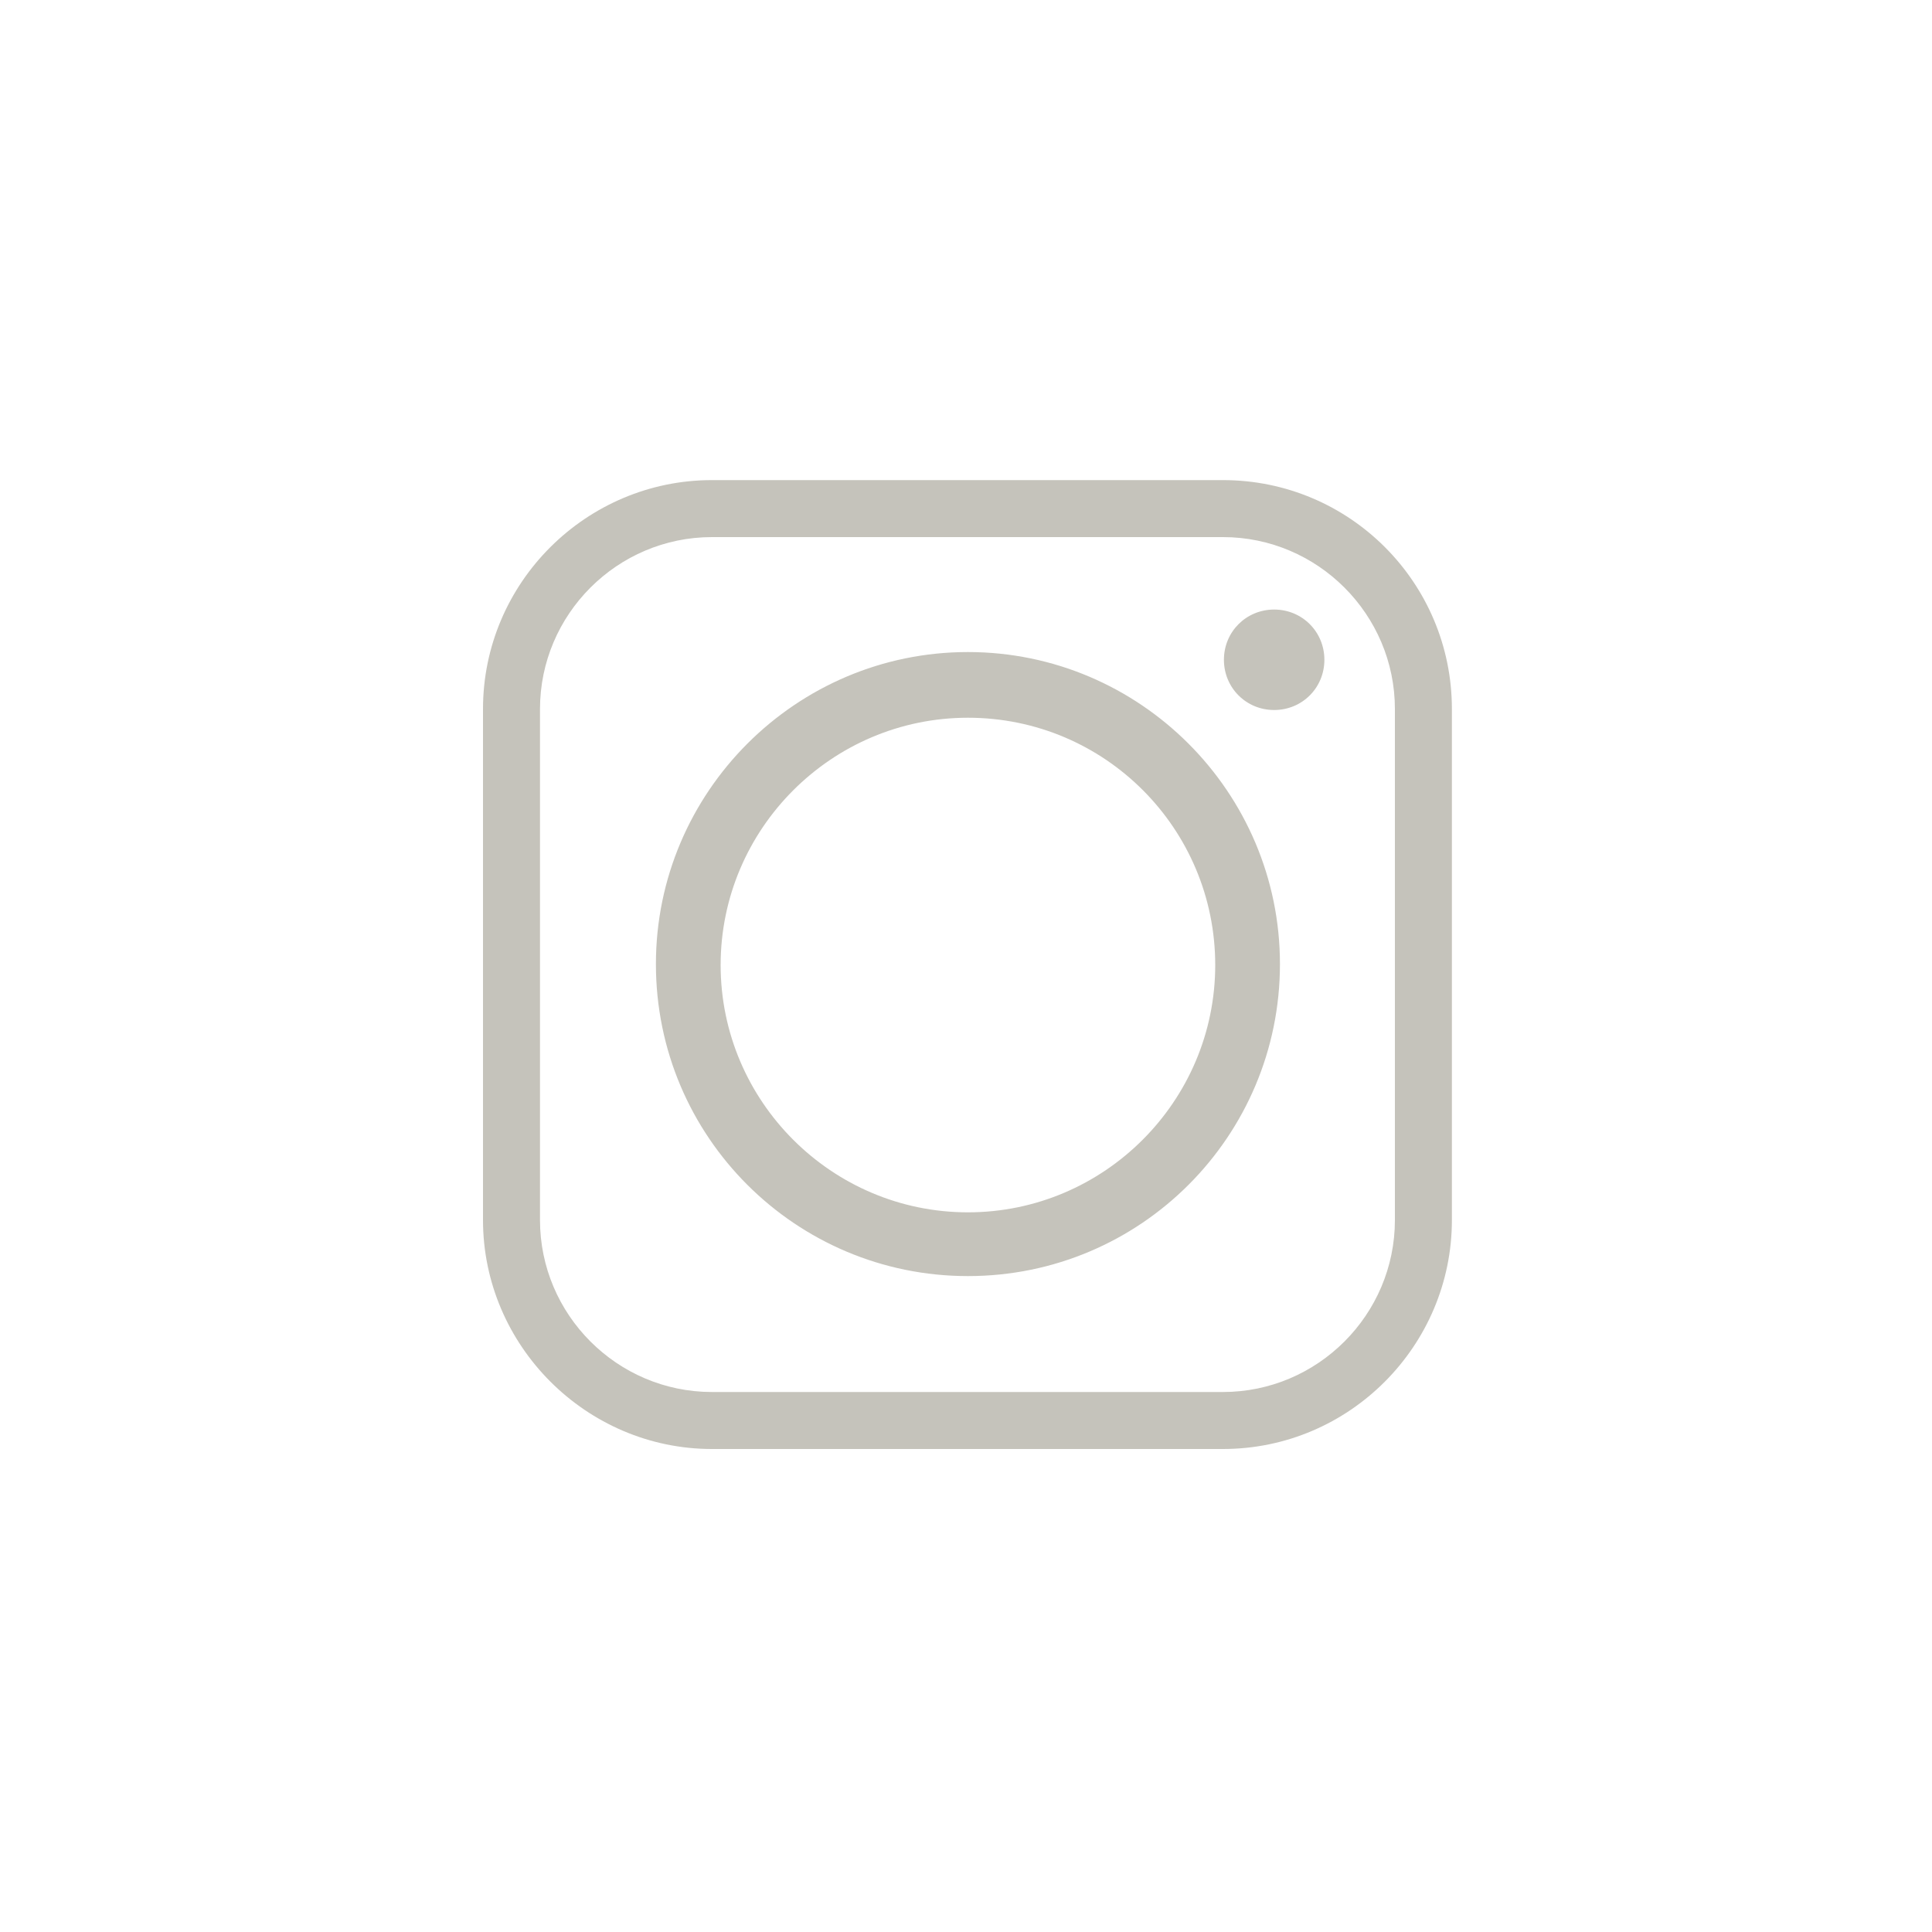 <?xml version="1.0" encoding="utf-8"?>
<!-- Generator: Adobe Illustrator 21.1.0, SVG Export Plug-In . SVG Version: 6.00 Build 0)  -->
<svg version="1.1" id="Layer_1" xmlns="http://www.w3.org/2000/svg" xmlns:xlink="http://www.w3.org/1999/xlink" x="0px" y="0px"
	 viewBox="0 0 200 200" style="enable-background:new 0 0 200 200;" xml:space="preserve">
<style type="text/css">
	.st0{fill-rule:evenodd;clip-rule:evenodd;fill:#C5C3BB;}
	.st1{fill:#C5C3BB;}
	.st2{fill-rule:evenodd;clip-rule:evenodd;fill:#B51F24;}
	.st3{fill:#B51F24;}
</style>
<path class="st0" d="M131.9,63.1c-2.9,0-5.2,2.3-5.2,5.2c0,2.9,2.3,5.2,5.2,5.2c2.9,0,5.2-2.3,5.2-5.2
	C137.1,65.4,134.8,63.1,131.9,63.1L131.9,63.1z M126.6,49.7H73.7c-13,0-23.7,10.6-23.7,23.7v52.9c0,13,10.7,23.7,23.7,23.7h52.9
	c13.1,0,23.7-10.7,23.7-23.7V73.4C150.3,60.3,139.7,49.7,126.6,49.7z M144.4,126.3c0,9.8-8,17.8-17.8,17.8H73.7
	c-9.8,0-17.8-8-17.8-17.8V73.4c0-9.8,8-17.8,17.8-17.8h52.9c9.8,0,17.8,8,17.8,17.8V126.3z M100.2,67.5c-17.8,0-32.3,14.5-32.3,32.3
	c0,17.9,14.5,32.3,32.3,32.3c17.9,0,32.3-14.5,32.3-32.3C132.5,82,118,67.5,100.2,67.5z M100.2,125.5c-14.1,0-25.6-11.5-25.6-25.6
	c0-14.1,11.5-25.6,25.6-25.6c14.2,0,25.6,11.5,25.6,25.6C125.8,114,114.3,125.5,100.2,125.5z"/>
</svg>
